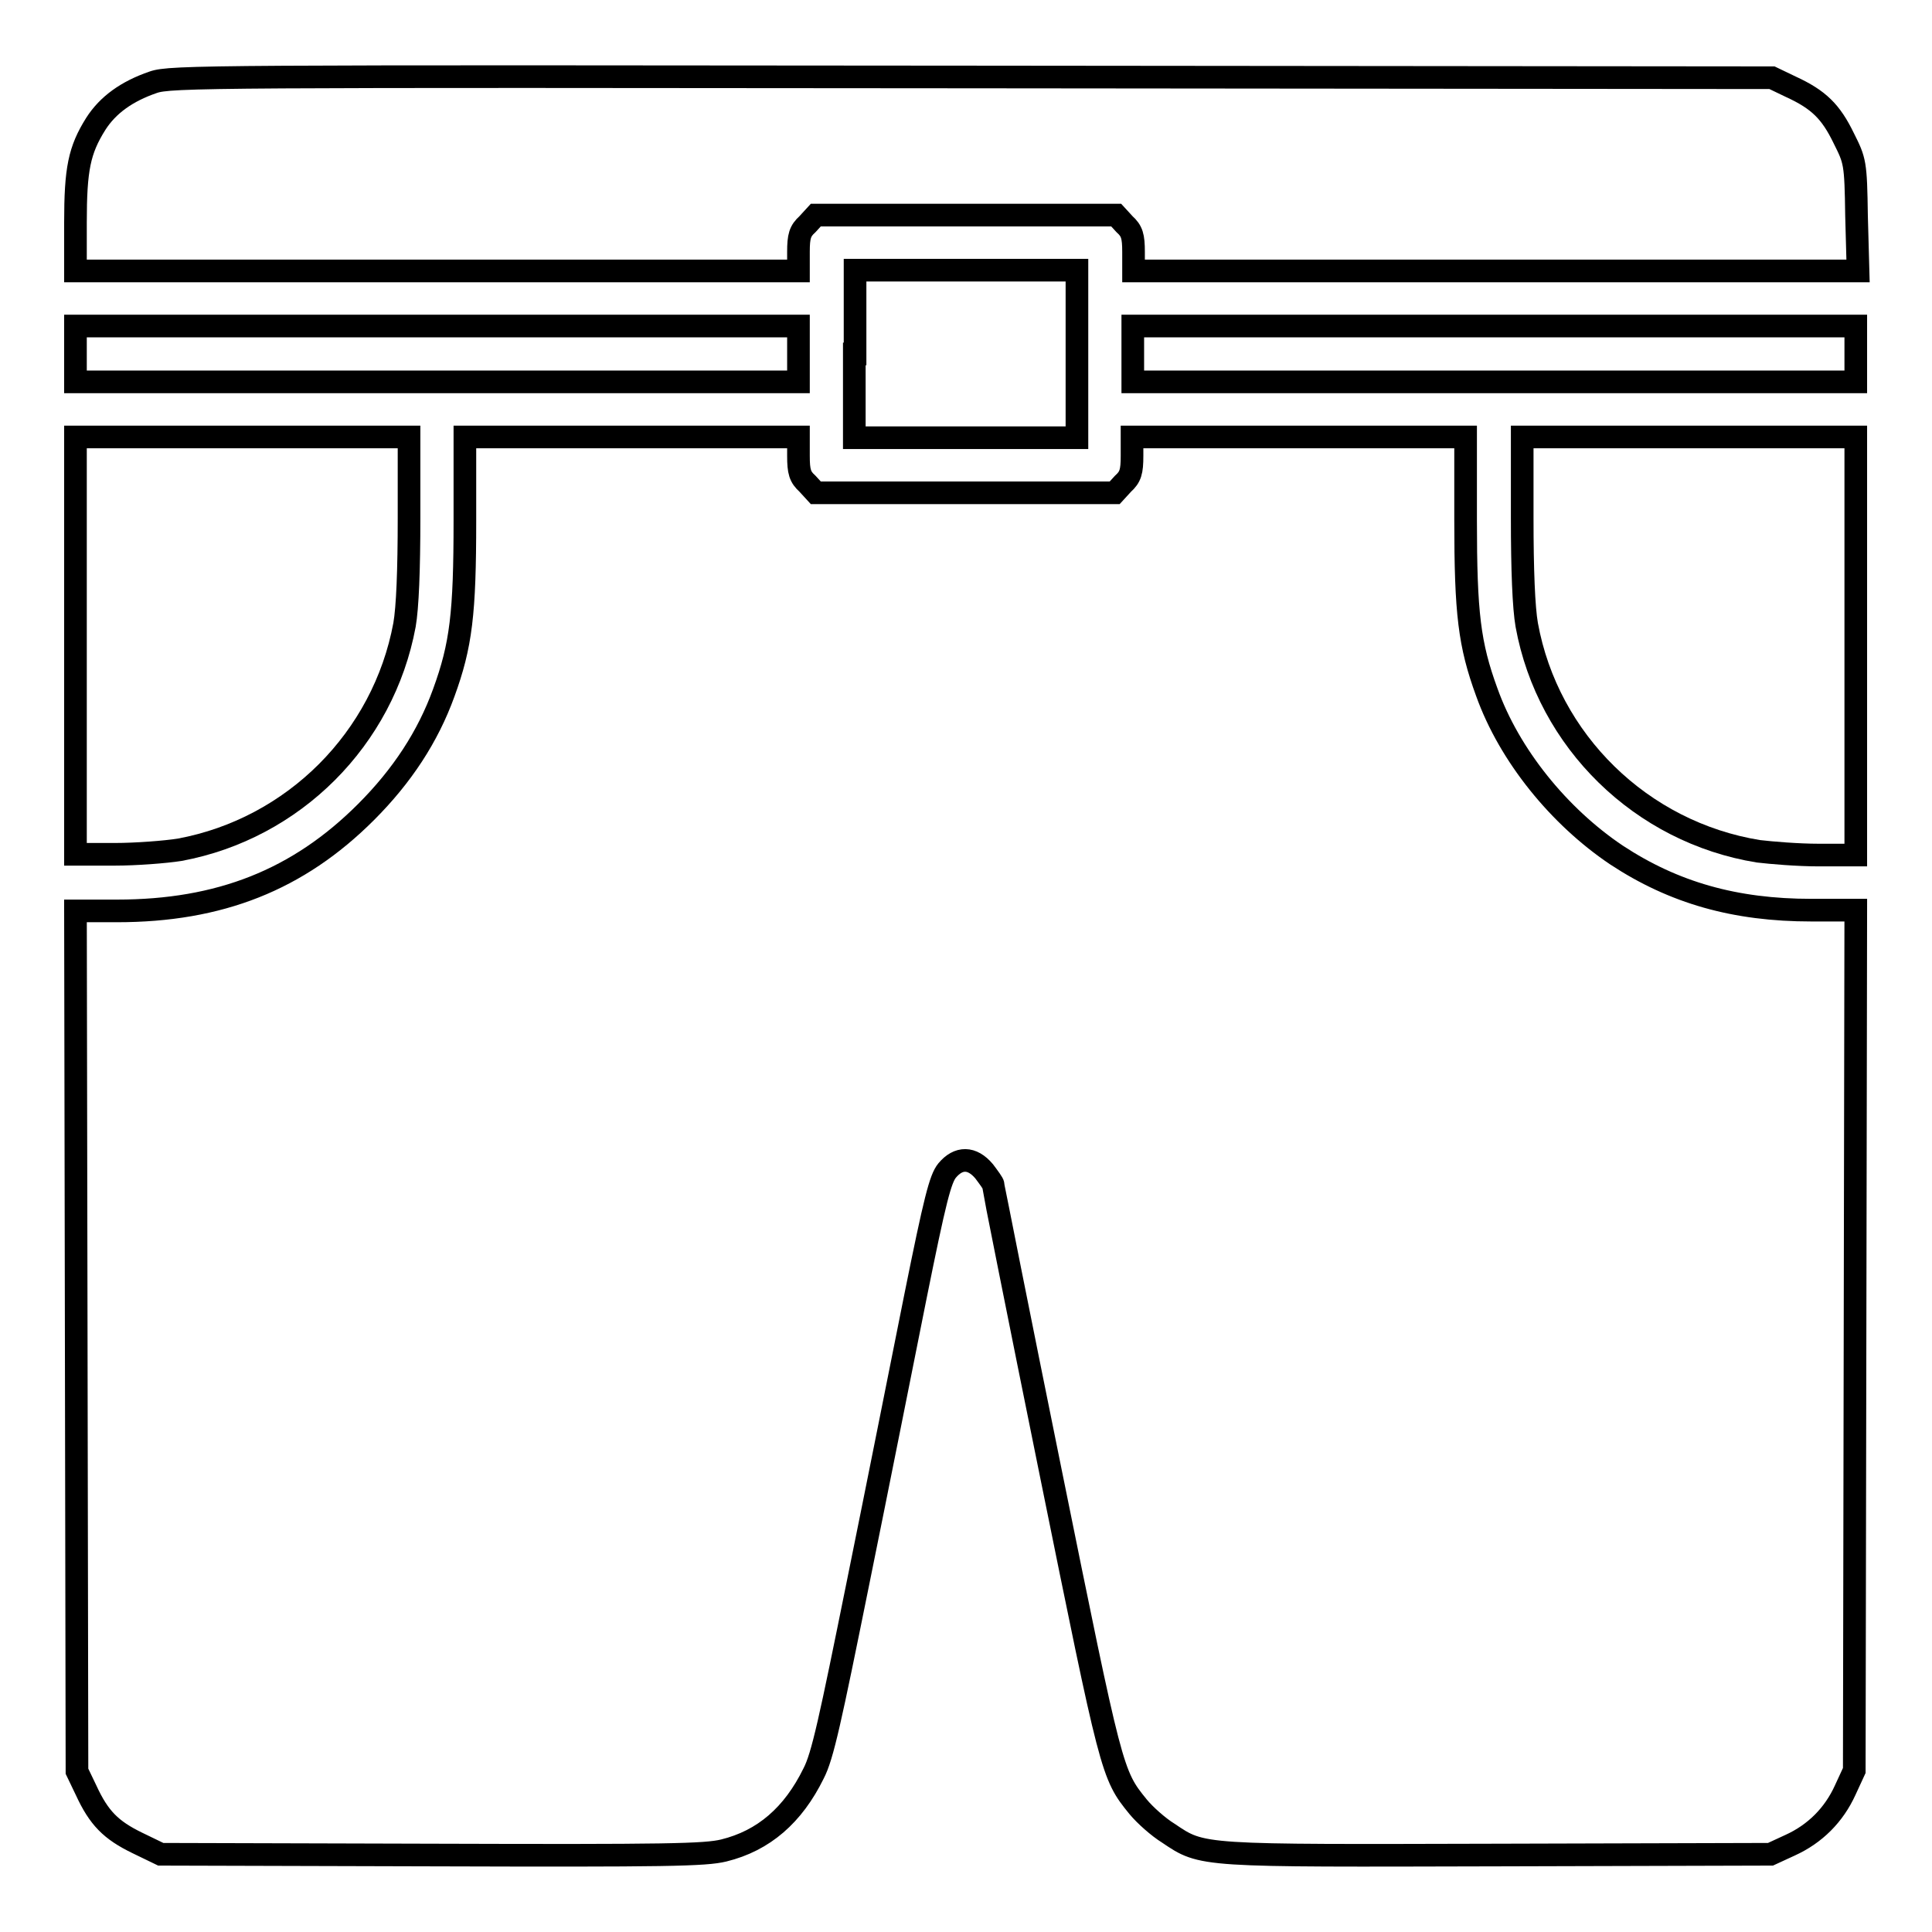 <?xml version="1.0" encoding="utf-8"?>
<!-- Svg Vector Icons : http://www.onlinewebfonts.com/icon -->
<!DOCTYPE svg PUBLIC "-//W3C//DTD SVG 1.1//EN" "http://www.w3.org/Graphics/SVG/1.1/DTD/svg11.dtd">
<svg version="1.1" xmlns="http://www.w3.org/2000/svg" xmlns:xlink="http://www.w3.org/1999/xlink" x="0px" y="0px" viewBox="0 0 256 256" enable-background="new 0 0 256 256" xml:space="preserve">
<g><g><g><path stroke-width="3" fill-opacity="0" stroke="#000000"  d="M20.3,10.9c-3.5,1.2-6,3-7.6,5.5c-2.2,3.5-2.7,6-2.7,13.1v6.4h47.9h47.9v-2.5c0-2.1,0.2-2.8,1.2-3.7l1.1-1.2h19.9h19.9l1.1,1.2c1,0.9,1.2,1.6,1.2,3.7v2.5h48h48l-0.2-7.3c-0.1-7.1-0.2-7.3-1.7-10.3c-1.7-3.5-3.3-5.1-7-6.8l-2.5-1.2l-106-0.1C27.7,10.1,22.6,10.1,20.3,10.9z"/><path stroke-width="3" fill-opacity="0" stroke="#000000"  d="M113.2,46.9v11.1H128h14.7V46.9V35.8H128h-14.7V46.9z"/><path stroke-width="3" fill-opacity="0" stroke="#000000"  d="M10,46.9v3.7h47.9h47.9v-3.7v-3.7H57.9H10V46.9z"/><path stroke-width="3" fill-opacity="0" stroke="#000000"  d="M150.1,46.9v3.7H198h47.9v-3.7v-3.7H198h-47.9V46.9z"/><path stroke-width="3" fill-opacity="0" stroke="#000000"  d="M10,85.6v27.6h5.2c2.8,0,6.7-0.3,8.6-0.6c15.1-2.8,27-14.7,29.8-29.8c0.4-2.3,0.6-7.2,0.6-14.2V57.9H32.1H10V85.6z"/><path stroke-width="3" fill-opacity="0" stroke="#000000"  d="M61.6,69c0,12.3-0.5,16.5-2.8,22.8c-2.1,5.8-5.5,11-10.3,15.8c-9,9-19.4,13.1-33,13.1H10l0.1,57l0.1,57l1.2,2.5c1.7,3.7,3.3,5.3,6.8,7l3.1,1.5l35.9,0.1c31.3,0.1,36.2,0,38.7-0.6c5.3-1.3,9.2-4.7,11.9-10.2c1.2-2.3,2.2-7,5.9-25.3c2.5-12.3,5.9-29.4,7.6-37.9c2.6-12.9,3.3-15.6,4.2-16.7c1.5-1.8,3.3-1.8,4.9,0.1c0.6,0.8,1.2,1.6,1.2,1.8c0,0.2,3.4,17.3,7.6,38c8.1,39.9,8.1,40.1,11.6,44.4c0.9,1.1,2.7,2.7,4,3.5c4.6,3.1,4,3,43.9,2.9l35.9-0.1l2.6-1.2c3.3-1.5,5.8-4,7.3-7.3l1.2-2.6l0.1-57l0.1-57h-5.9c-10.1,0-18.2-2.3-25.8-7.3c-7.6-5.1-14.2-13.2-17.2-21.6c-2.3-6.3-2.8-10.4-2.8-22.8v-11h-22.1h-22.1v2.5c0,2.1-0.2,2.8-1.2,3.7l-1.1,1.2H128h-19.9l-1.1-1.2c-1-0.9-1.2-1.6-1.2-3.7v-2.5H83.7H61.6L61.6,69L61.6,69z"/><path stroke-width="3" fill-opacity="0" stroke="#000000"  d="M201.7,68.6c0,7,0.2,11.9,0.6,14.2c2.8,15.4,15.2,27.5,30.7,30c1.7,0.2,5.2,0.5,8,0.5h4.9V85.6V57.9h-22.1h-22.1V68.6z"/></g></g></g>
</svg>